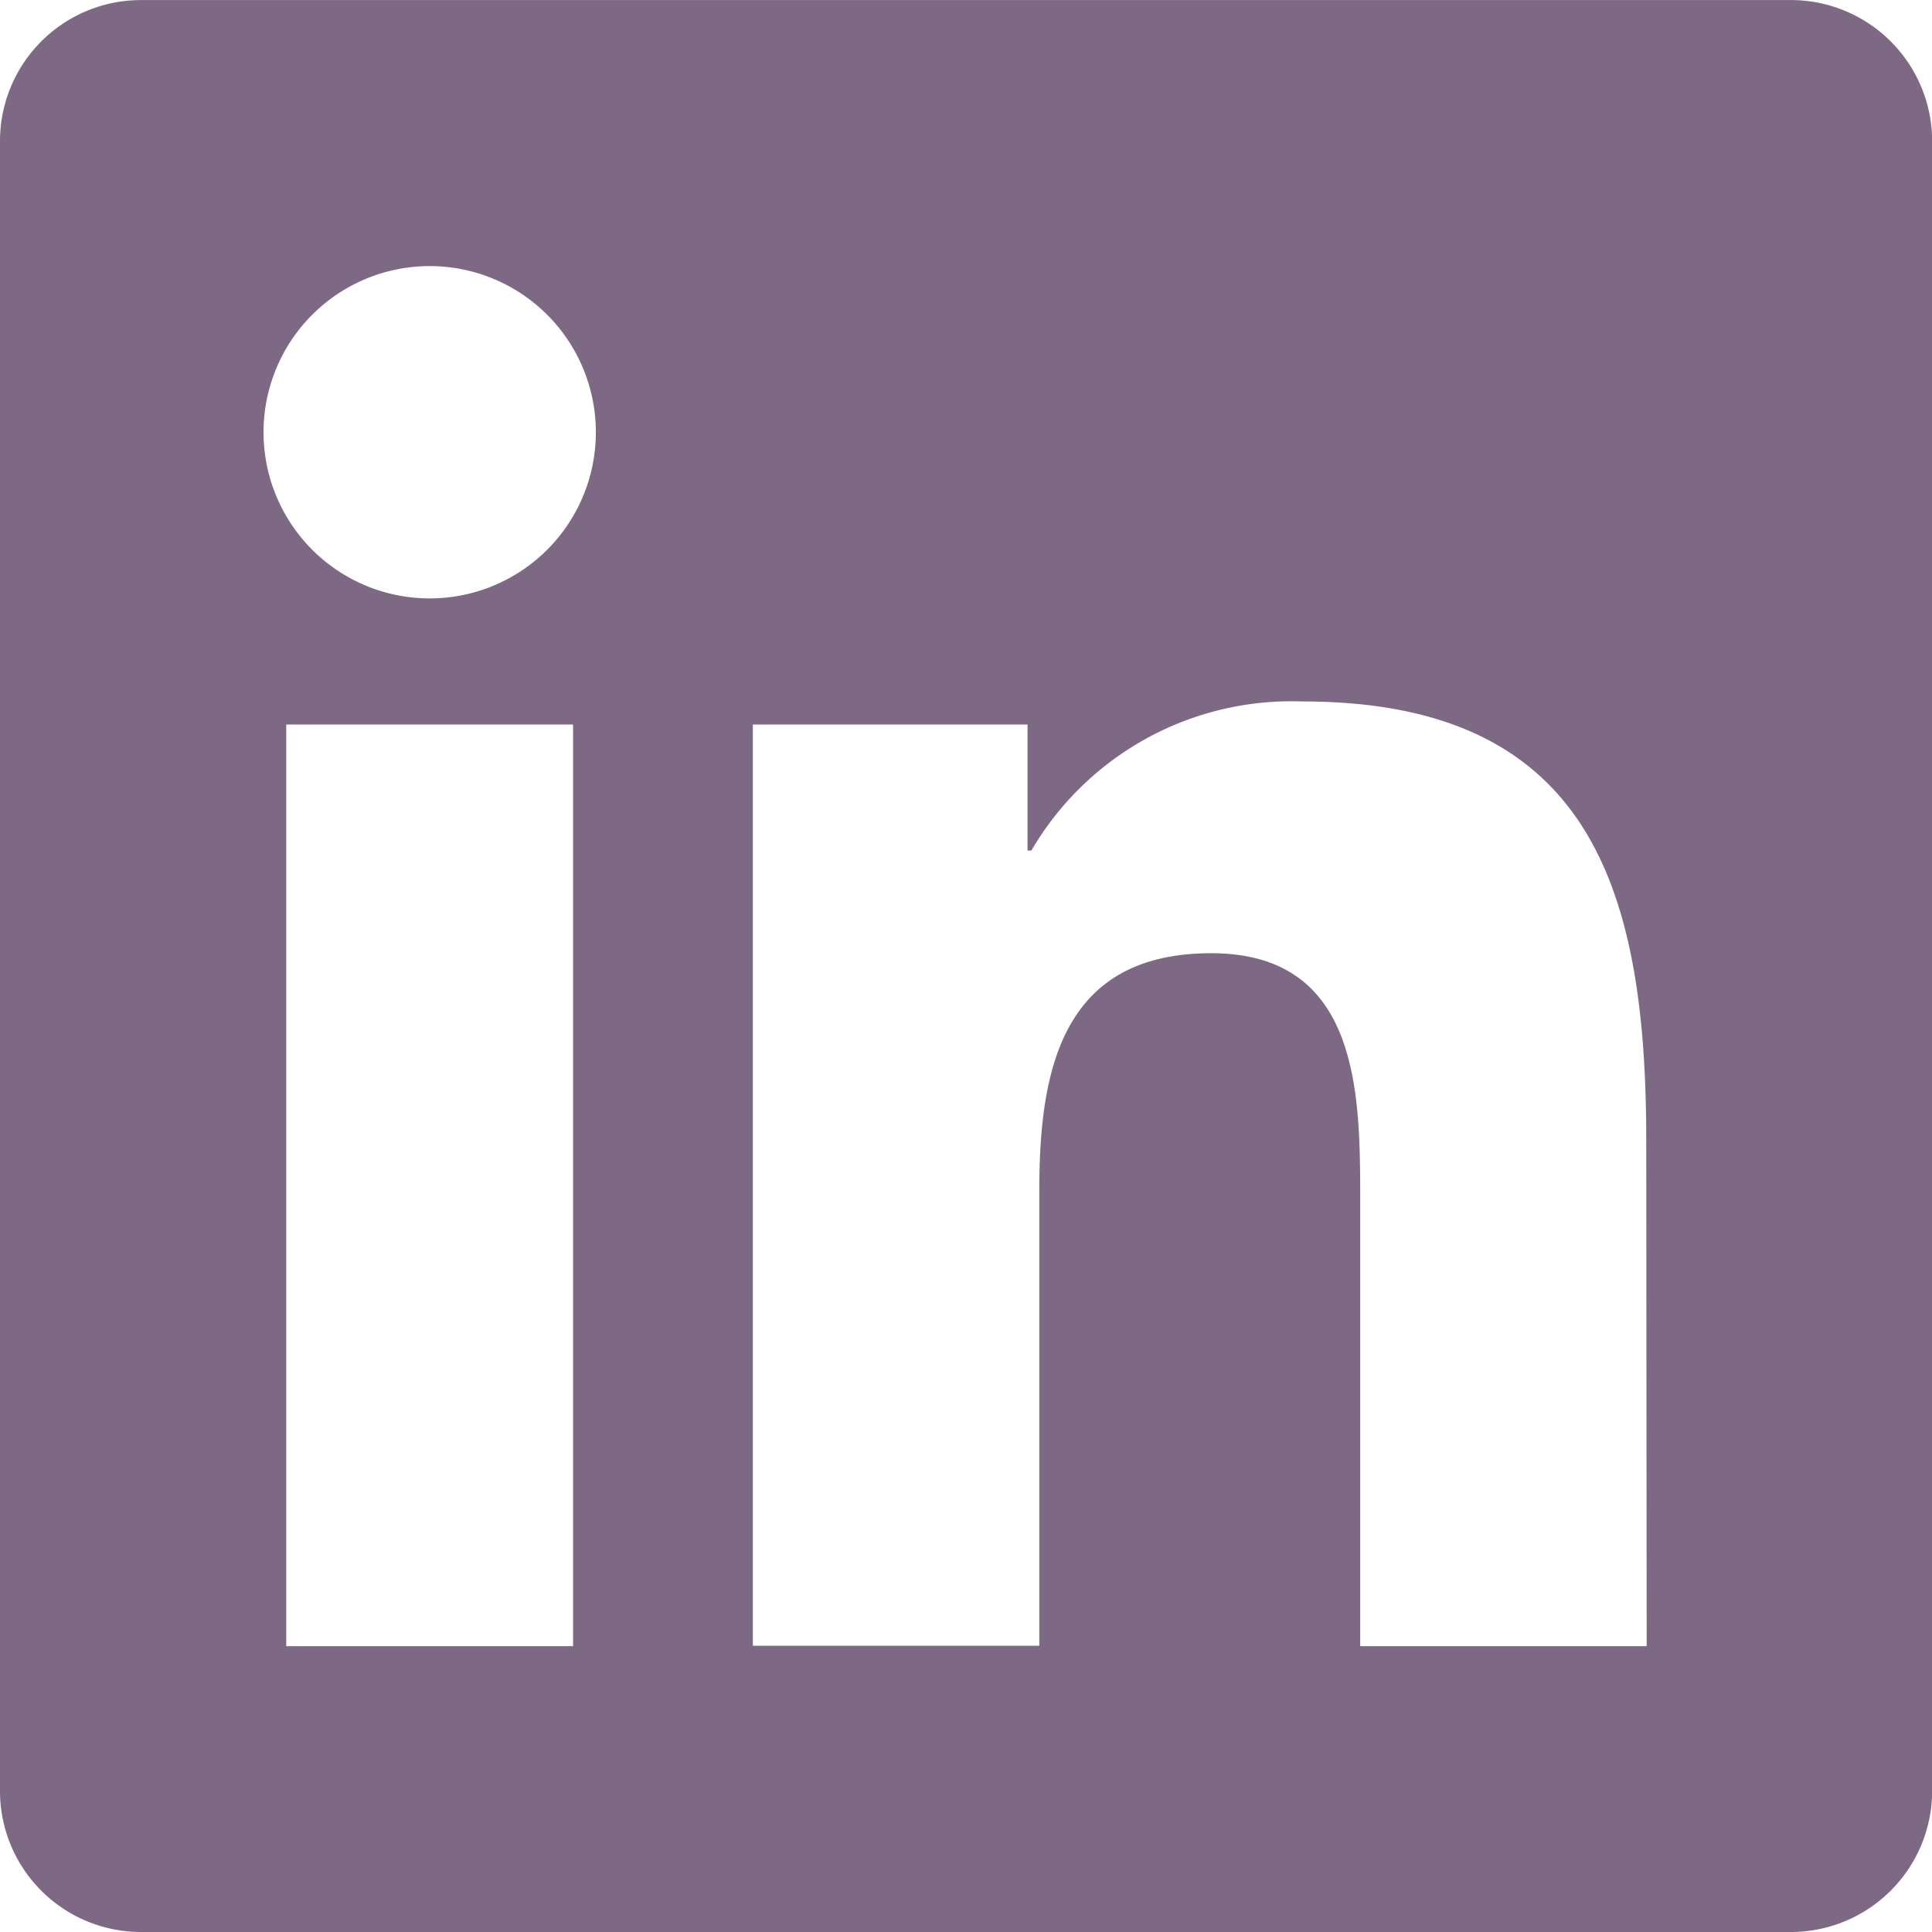<svg xmlns="http://www.w3.org/2000/svg" width="27.22" height="27.22" viewBox="0 0 27.22 27.22">
    <g>
        <path fill="#7e6985" d="M25.205 0H2.008A1.987 1.987 0 0 0 0 1.962v23.293a1.987 1.987 0 0 0 2.008 1.964h23.2a1.991 1.991 0 0 0 2.014-1.964V1.962A1.991 1.991 0 0 0 25.205 0zM8.074 23.192H4.033V10.207h4.041zM6.056 8.43a2.341 2.341 0 1 1 2.339-2.342A2.341 2.341 0 0 1 6.056 8.43zM23.2 23.192h-4.036v-6.32c0-1.506-.027-3.443-2.1-3.443-2.1 0-2.421 1.641-2.421 3.333v6.424h-4.036V10.207h3.87v1.775h.054a4.244 4.244 0 0 1 3.82-2.1c4.087 0 4.843 2.689 4.843 6.189z" transform="translate(0 .001)"/>
    </g>
</svg>
